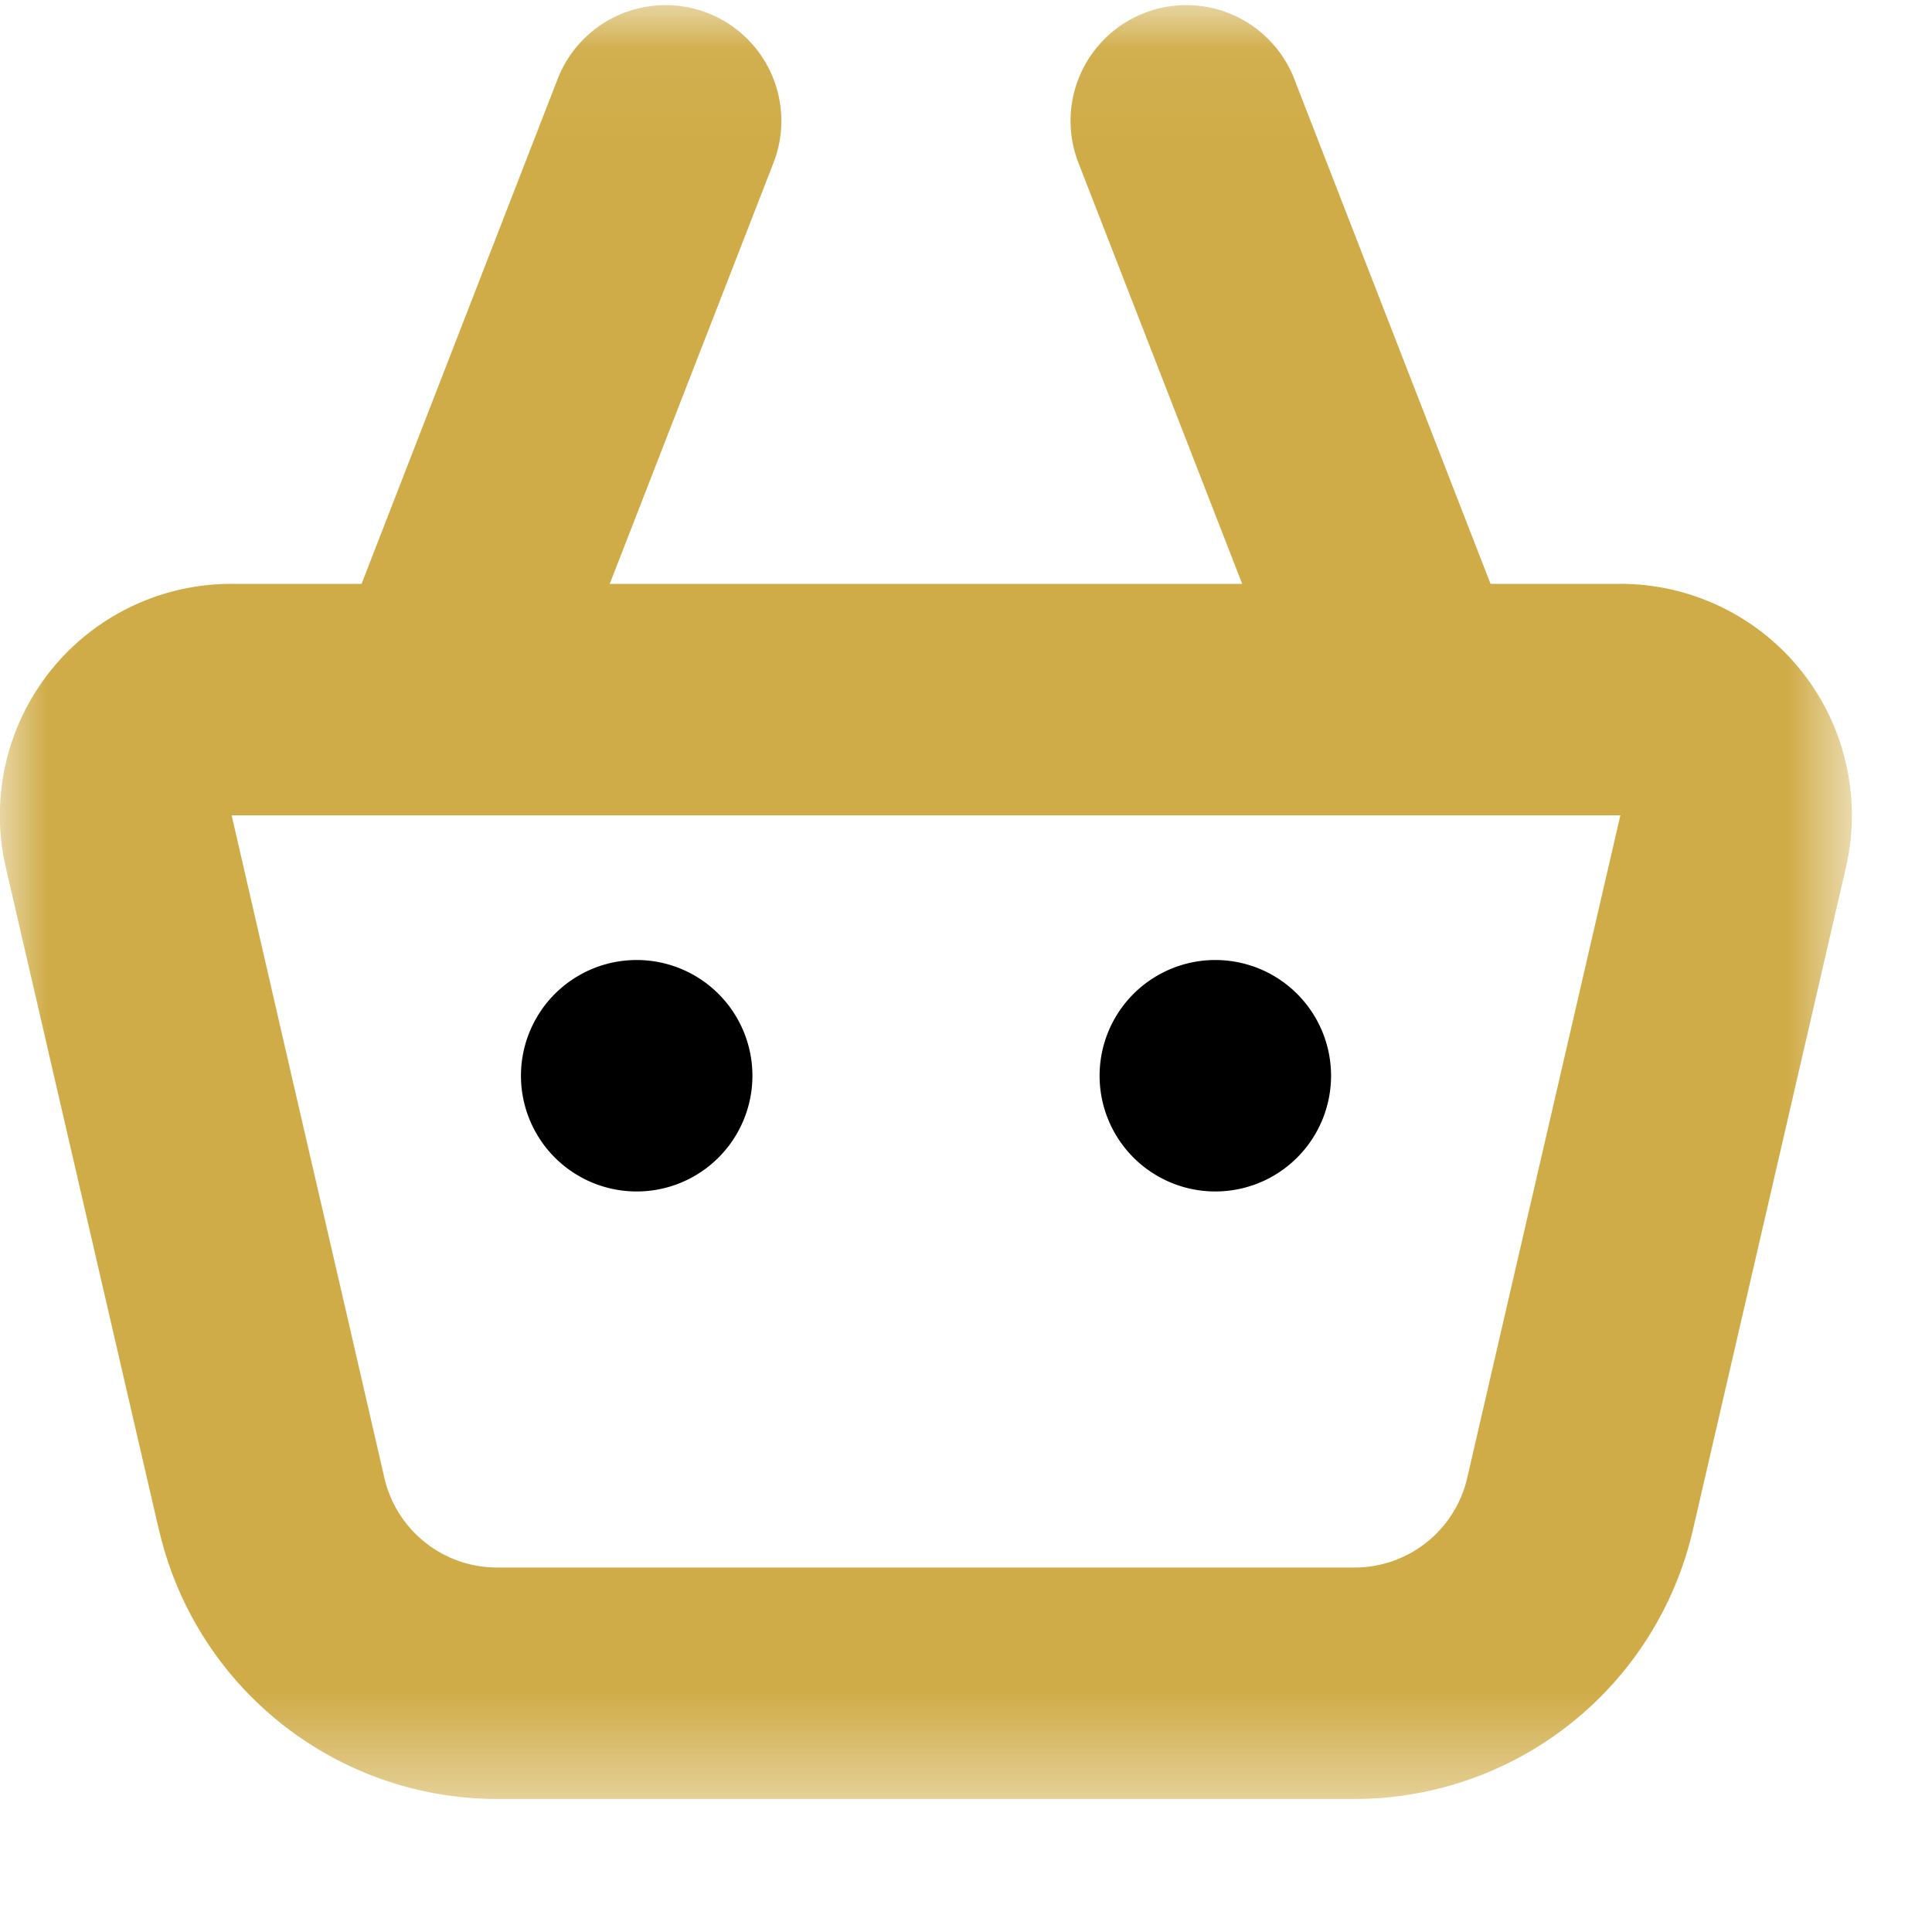 
<svg width="20" height="20" viewBox="0 0 20 20" xmlns="http://www.w3.org/2000/svg" xmlns:xlink="http://www.w3.org/1999/xlink">
    <defs>
        <path id="6qat8b30xa" d="M0 .042h19.17v18.57H0z"/>
    </defs>
    <g fill="none" fill-rule="evenodd">
        <g transform="translate(0 .011)">
            <mask id="47tpqkpgkb" fill="#fff">
                <use xlink:href="#6qat8b30xa"/>
            </mask>
            <path d="m16.774 8.429-.623 2.695-.554 2.396-.408 1.767a1.197 1.197 0 0 1-1.167.929H5.147a1.197 1.197 0 0 1-1.168-.929l-.407-1.767-.554-2.396-.62-2.695h14.376zM1.646 15.826a3.594 3.594 0 0 0 3.501 2.786h8.877a3.595 3.595 0 0 0 3.501-2.786l1.584-6.858a2.396 2.396 0 0 0-2.336-2.935H15.43L13.398.806a1.198 1.198 0 0 0-2.234.869l1.695 4.358H6.312l1.695-4.358A1.198 1.198 0 1 0 5.773.806l-2.03 5.227H2.397A2.396 2.396 0 0 0 .06 8.968l1.585 6.858z" fill="#d0ac48" mask="url(#47tpqkpgkb)"/>
        </g>
        <path d="M7.789 11.136a1.198 1.198 0 1 1-2.396 0 1.198 1.198 0 0 1 2.396 0M13.779 11.136a1.198 1.198 0 1 1-2.396 0 1.198 1.198 0 0 1 2.396 0" fill="#000"/>
    </g>
</svg>
